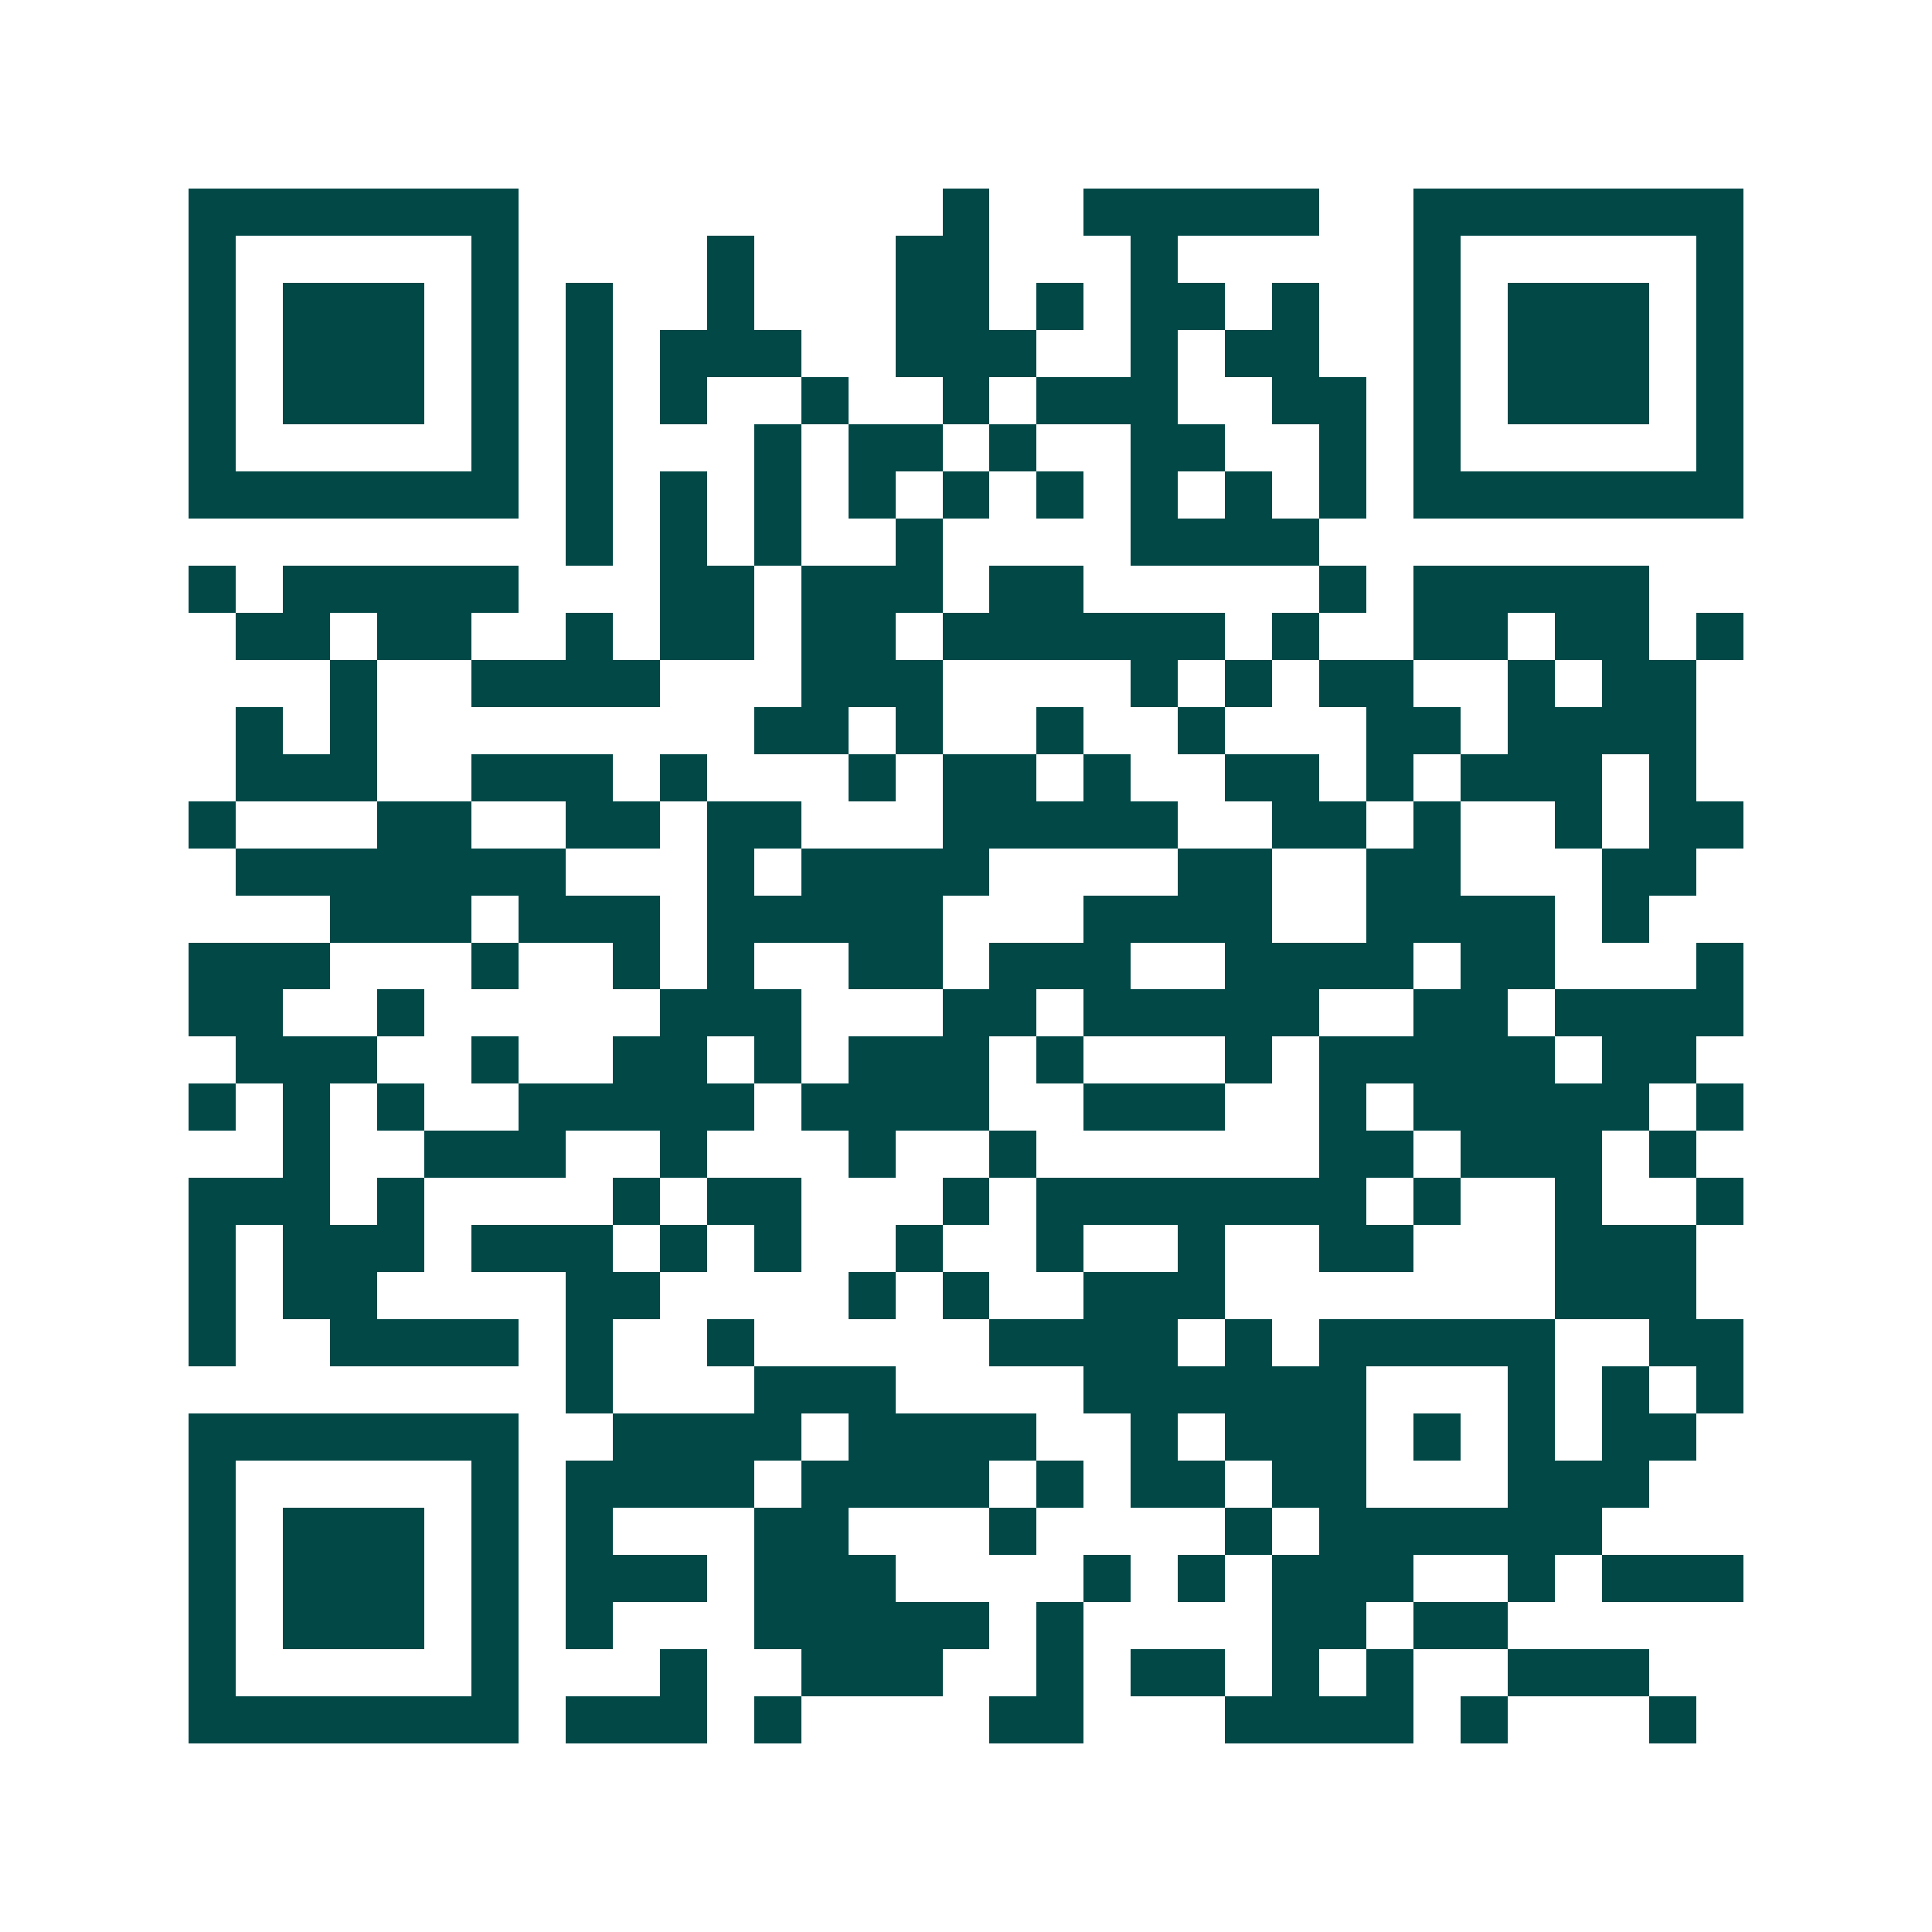 <svg xmlns="http://www.w3.org/2000/svg" width="200" height="200" viewBox="0 0 41 41" shape-rendering="crispEdges"><path fill="#ffffff" d="M0 0h41v41H0z"/><path stroke="#014847" d="M4 4.5h7m9 0h1m2 0h5m2 0h7M4 5.5h1m5 0h1m4 0h1m3 0h2m3 0h1m5 0h1m5 0h1M4 6.5h1m1 0h3m1 0h1m1 0h1m2 0h1m3 0h2m1 0h1m1 0h2m1 0h1m2 0h1m1 0h3m1 0h1M4 7.5h1m1 0h3m1 0h1m1 0h1m1 0h3m2 0h3m2 0h1m1 0h2m2 0h1m1 0h3m1 0h1M4 8.5h1m1 0h3m1 0h1m1 0h1m1 0h1m2 0h1m2 0h1m1 0h3m2 0h2m1 0h1m1 0h3m1 0h1M4 9.5h1m5 0h1m1 0h1m3 0h1m1 0h2m1 0h1m2 0h2m2 0h1m1 0h1m5 0h1M4 10.5h7m1 0h1m1 0h1m1 0h1m1 0h1m1 0h1m1 0h1m1 0h1m1 0h1m1 0h1m1 0h7M12 11.5h1m1 0h1m1 0h1m2 0h1m4 0h4M4 12.5h1m1 0h5m3 0h2m1 0h3m1 0h2m5 0h1m1 0h5M5 13.5h2m1 0h2m2 0h1m1 0h2m1 0h2m1 0h6m1 0h1m2 0h2m1 0h2m1 0h1M7 14.5h1m2 0h4m3 0h3m4 0h1m1 0h1m1 0h2m2 0h1m1 0h2M5 15.5h1m1 0h1m8 0h2m1 0h1m2 0h1m2 0h1m3 0h2m1 0h4M5 16.5h3m2 0h3m1 0h1m3 0h1m1 0h2m1 0h1m2 0h2m1 0h1m1 0h3m1 0h1M4 17.5h1m3 0h2m2 0h2m1 0h2m3 0h5m2 0h2m1 0h1m2 0h1m1 0h2M5 18.5h7m3 0h1m1 0h4m4 0h2m2 0h2m3 0h2M7 19.5h3m1 0h3m1 0h5m3 0h4m2 0h4m1 0h1M4 20.5h3m3 0h1m2 0h1m1 0h1m2 0h2m1 0h3m2 0h4m1 0h2m3 0h1M4 21.5h2m2 0h1m5 0h3m3 0h2m1 0h5m2 0h2m1 0h4M5 22.5h3m2 0h1m2 0h2m1 0h1m1 0h3m1 0h1m3 0h1m1 0h5m1 0h2M4 23.5h1m1 0h1m1 0h1m2 0h5m1 0h4m2 0h3m2 0h1m1 0h5m1 0h1M6 24.5h1m2 0h3m2 0h1m3 0h1m2 0h1m6 0h2m1 0h3m1 0h1M4 25.5h3m1 0h1m4 0h1m1 0h2m3 0h1m1 0h7m1 0h1m2 0h1m2 0h1M4 26.5h1m1 0h3m1 0h3m1 0h1m1 0h1m2 0h1m2 0h1m2 0h1m2 0h2m3 0h3M4 27.5h1m1 0h2m4 0h2m4 0h1m1 0h1m2 0h3m7 0h3M4 28.5h1m2 0h4m1 0h1m2 0h1m5 0h4m1 0h1m1 0h5m2 0h2M12 29.5h1m3 0h3m4 0h6m3 0h1m1 0h1m1 0h1M4 30.5h7m2 0h4m1 0h4m2 0h1m1 0h3m1 0h1m1 0h1m1 0h2M4 31.5h1m5 0h1m1 0h4m1 0h4m1 0h1m1 0h2m1 0h2m3 0h3M4 32.5h1m1 0h3m1 0h1m1 0h1m3 0h2m3 0h1m4 0h1m1 0h6M4 33.5h1m1 0h3m1 0h1m1 0h3m1 0h3m4 0h1m1 0h1m1 0h3m2 0h1m1 0h3M4 34.5h1m1 0h3m1 0h1m1 0h1m3 0h5m1 0h1m4 0h2m1 0h2M4 35.5h1m5 0h1m3 0h1m2 0h3m2 0h1m1 0h2m1 0h1m1 0h1m2 0h3M4 36.5h7m1 0h3m1 0h1m4 0h2m3 0h4m1 0h1m3 0h1"/></svg>
